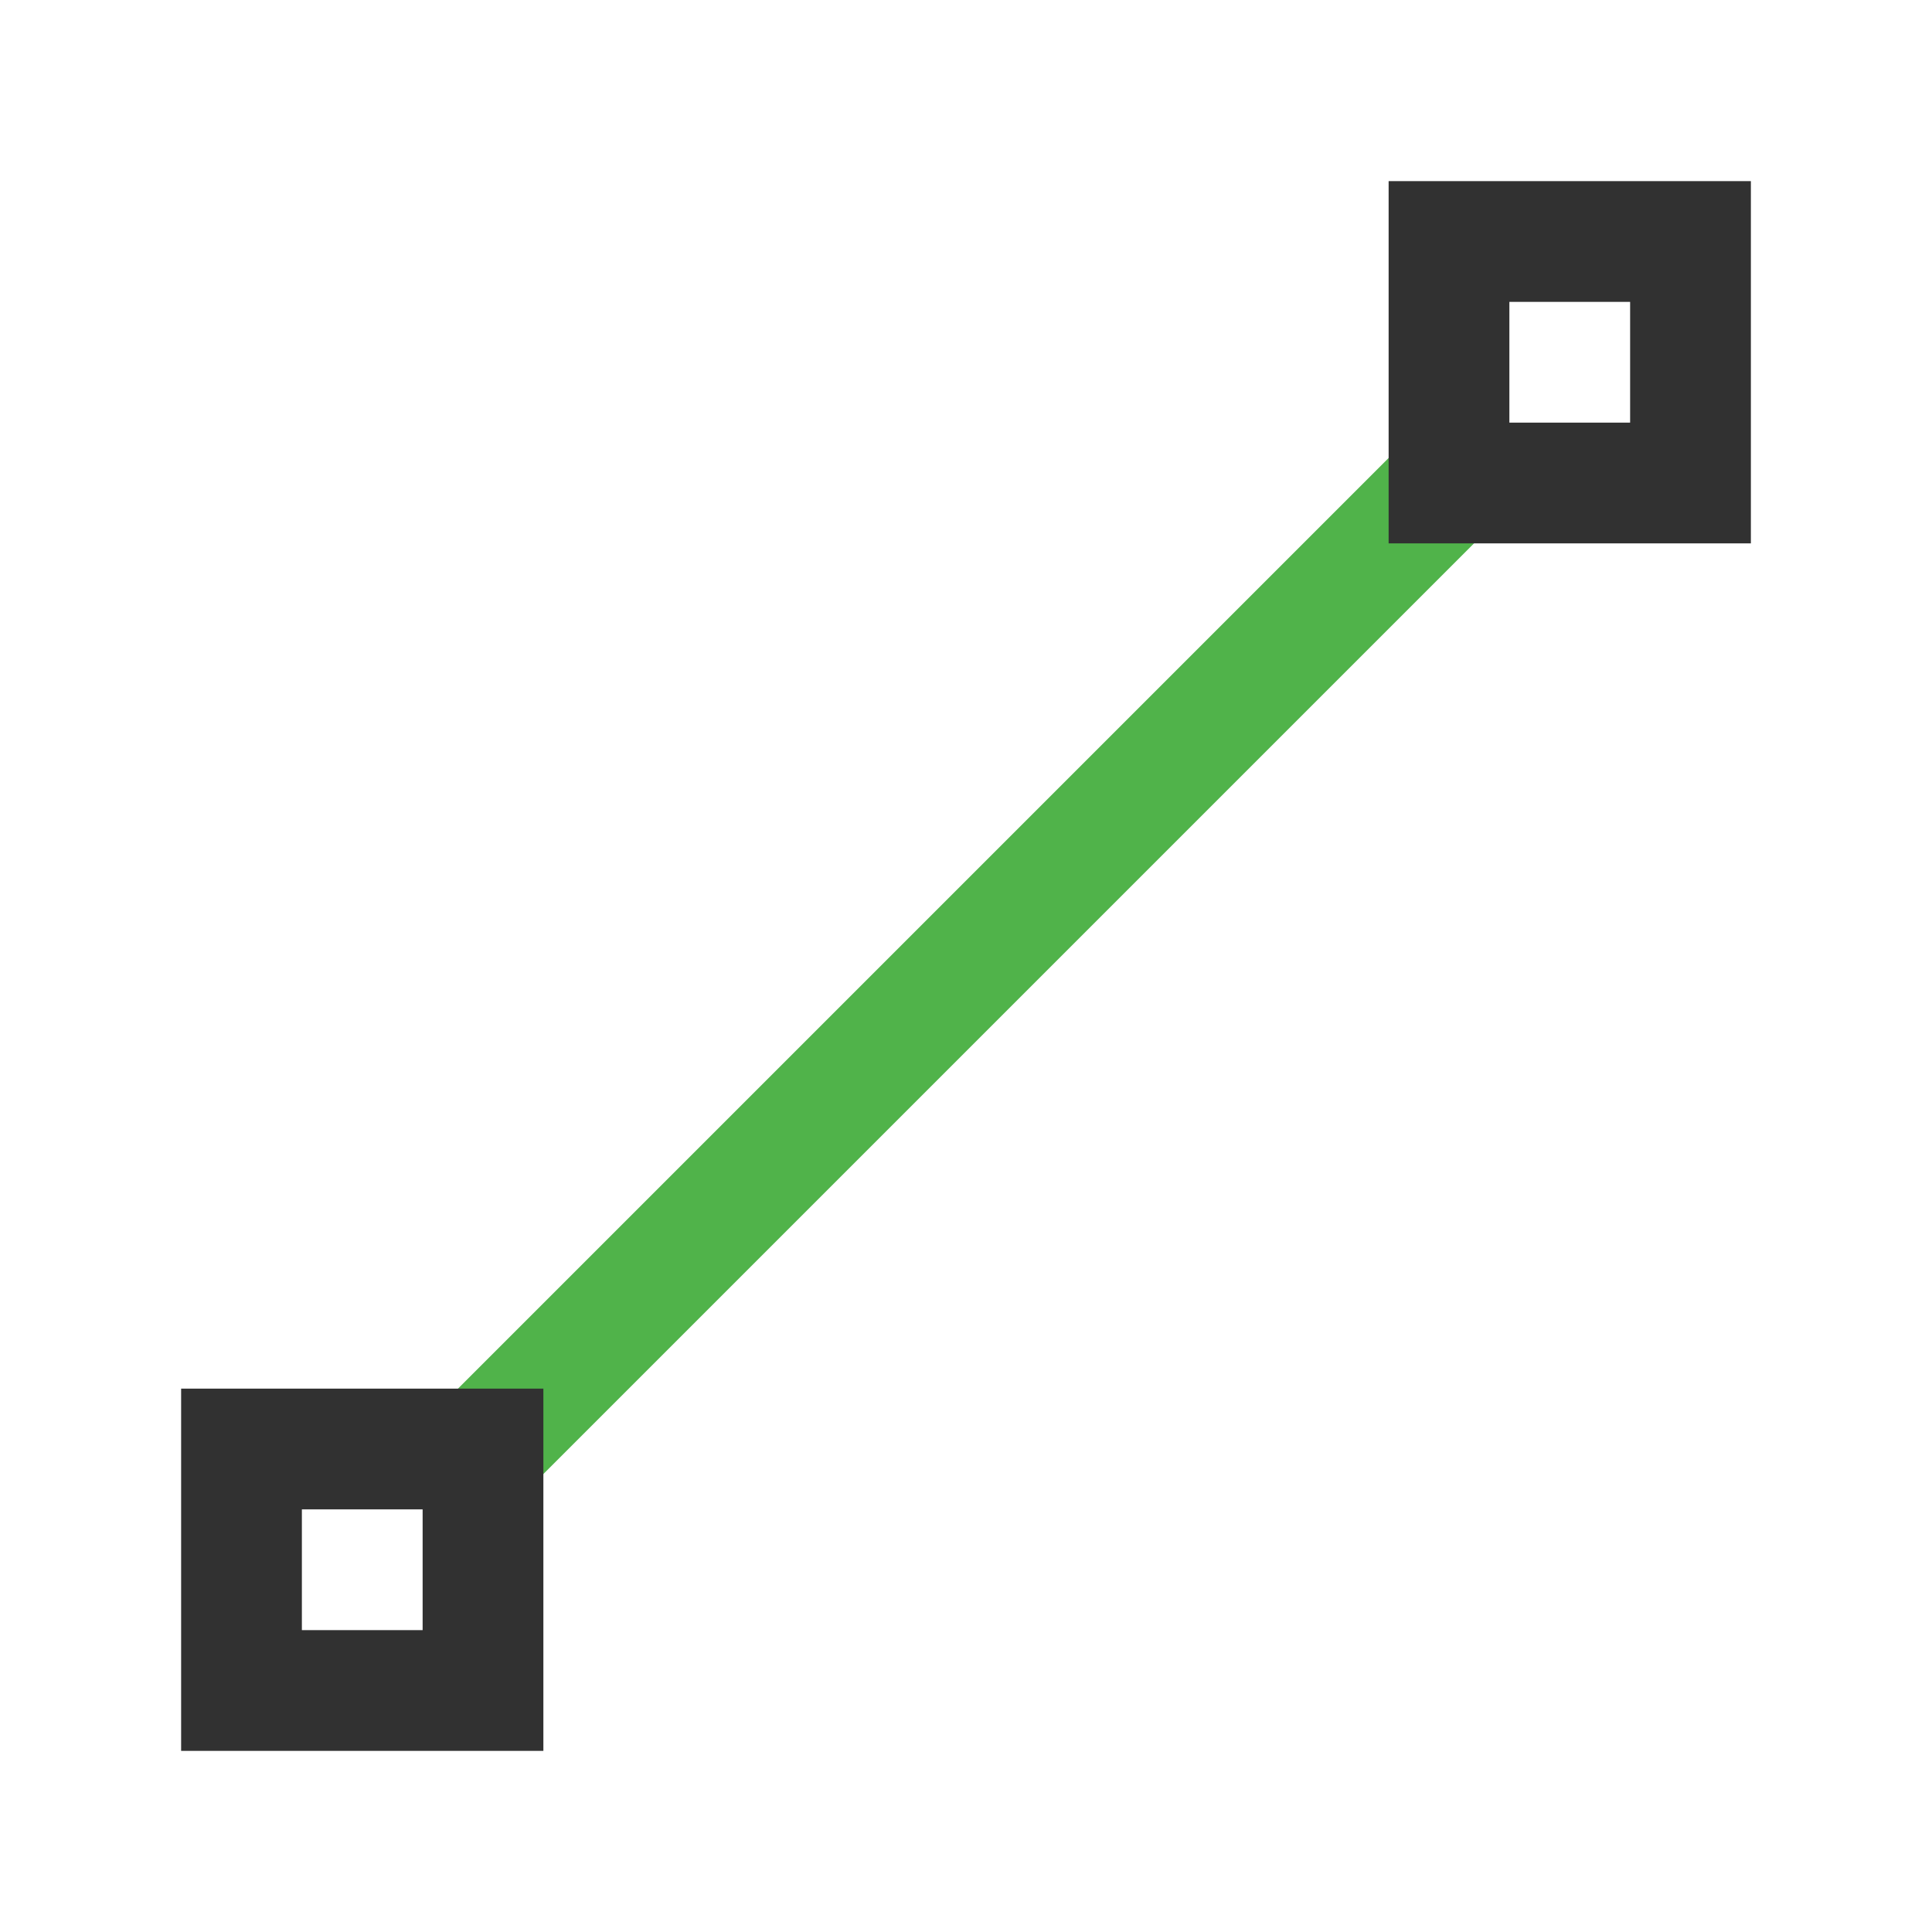
<svg viewBox="0 0 32 32" xmlns="http://www.w3.org/2000/svg">
 <path d="m 7.529 24.471 16.941 -16.941" style="stroke-opacity:1;fill:none;stroke:#50b34a;stroke-linecap:butt;stroke-linejoin:miter;stroke-width:2"/>
 <rect width="4" y="4" x="24" style="stroke-dasharray:none;stroke-opacity:1;fill:none;opacity:1;stroke-miterlimit:4;stroke:#313131;stroke-linecap:butt;stroke-linejoin:miter;stroke-width:2;stroke-dashoffset:0" height="4"/>
 <rect width="4" y="24" x="4" style="stroke-dasharray:none;stroke-opacity:1;fill:none;opacity:1;stroke-miterlimit:4;stroke:#313131;stroke-linecap:butt;stroke-linejoin:miter;stroke-width:2;stroke-dashoffset:0" height="4"/>
</svg>
